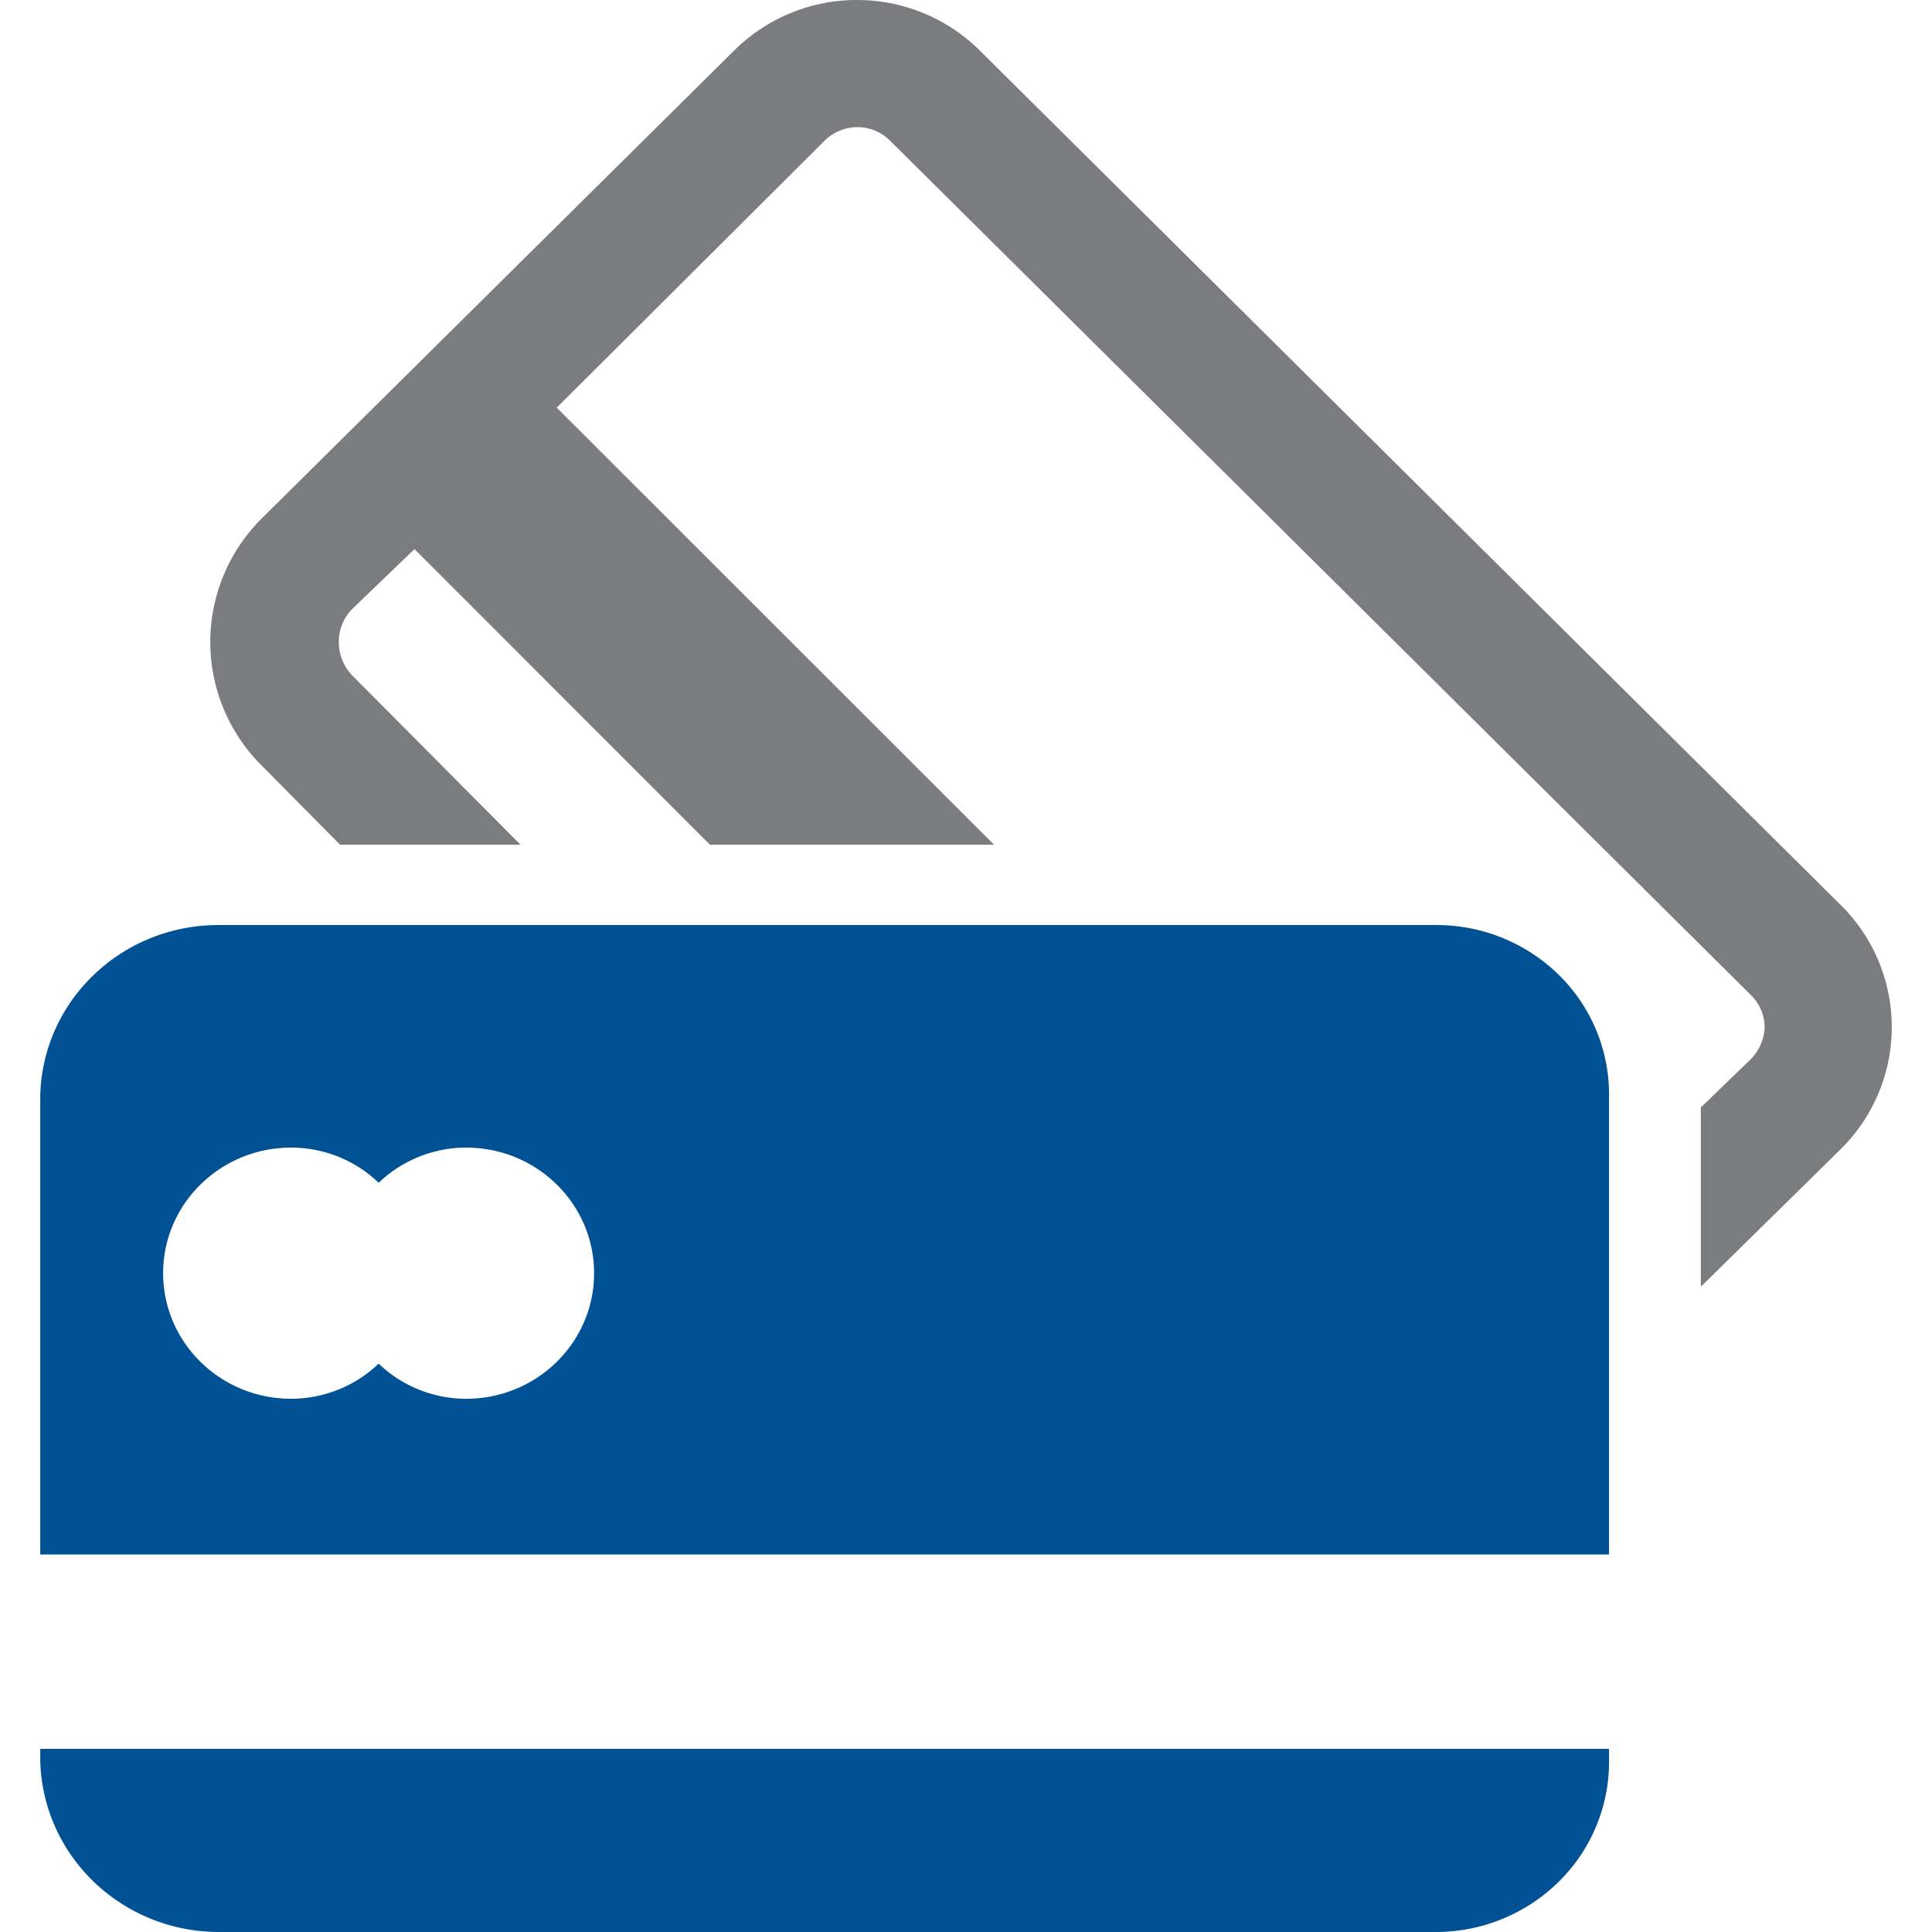<svg xmlns="http://www.w3.org/2000/svg" width="48" height="48" fill="none" viewBox="0 0 48 48"><g clip-path="url(#a)"><path fill="#7B7C7F" d="M45.75 22.503 24.345 1.258A4.32 4.32 0 0 0 21.291 0a4.32 4.32 0 0 0-3.054 1.258L6.49 12.893a4.327 4.327 0 0 0 0 6.115l1.958 1.978h4.483l-4.18-4.205a1.187 1.187 0 0 1-.333-.835 1.16 1.16 0 0 1 .333-.816l1.547-1.488 7.34 7.344h7.058L13.832 10.128l6.646-6.624c.214-.215.506-.34.813-.345.304-.004.597.114.812.326L43.509 24.73c.215.215.335.505.333.806a1.2 1.2 0 0 1-.372.806l-1.213 1.172v4.454l3.455-3.398a4.261 4.261 0 0 0 .039-6.067Z"/><path fill="#015294" d="M35.708 22.983H5.424c-2.417 0-4.387 1.901-4.424 4.271v11.367h38.976V27.254a4.162 4.162 0 0 0-1.224-3.01 4.329 4.329 0 0 0-3.044-1.261Zm4.268 20.467v.25a4.18 4.18 0 0 1-1.22 3.022A4.348 4.348 0 0 1 35.708 48H5.424C3.004 47.99 1.037 46.082 1 43.71v-.26h38.976ZM11.58 28.512c1.757 0 3.18 1.397 3.18 3.12s-1.423 3.12-3.18 3.12a3.145 3.145 0 0 1-2.173-.873c-.58.558-1.36.871-2.173.873-1.757 0-3.181-1.397-3.181-3.12s1.424-3.12 3.181-3.12c.813 0 1.593.314 2.173.874a3.145 3.145 0 0 1 2.173-.874Z"/></g><defs><clipPath id="a"><path fill="#fff" d="M0 0h48v48H0z"/></clipPath></defs></svg>